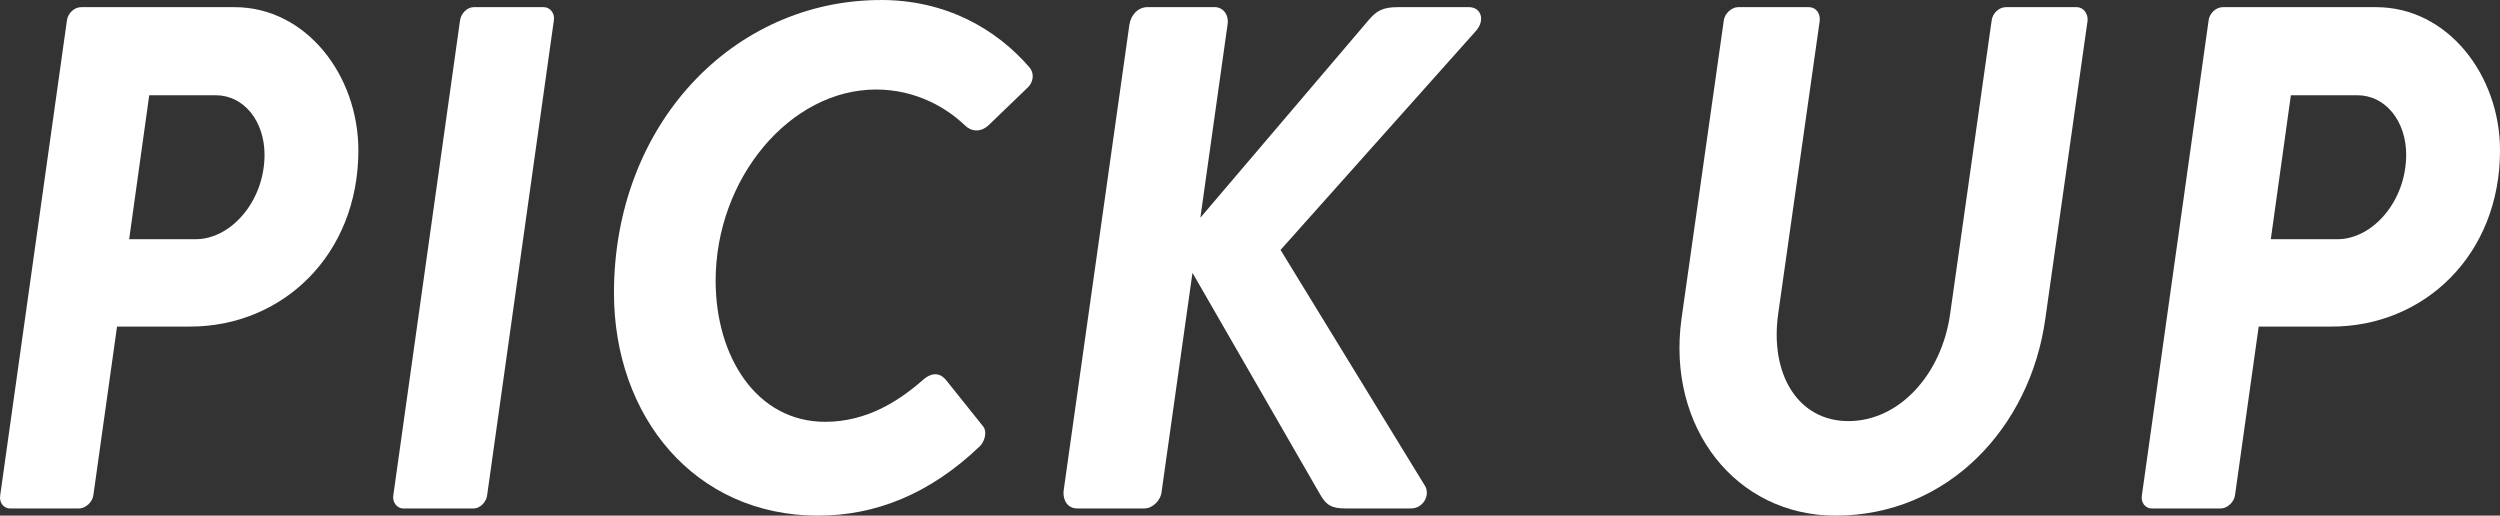 <?xml version="1.0" encoding="UTF-8"?>
<svg id="_レイヤー_2" data-name="レイヤー 2" xmlns="http://www.w3.org/2000/svg" viewBox="0 0 147.76 30.476">
  <rect x="0" y="0" width="147.76" height="30.476" fill="#333333" stroke="none"/>
  <defs>
    <style>
      .cls-1 {
        fill: #fff;
        stroke-width: 0px;
      }
    </style>
  </defs>
  <g id="_レイヤー_5" data-name="レイヤー 5">
    <g>
      <path class="cls-1" d="m3.953,1.228c.043-.424.424-.805.847-.805h9.059c4.232,0,7.322,4.021,7.322,8.466,0,6.18-4.486,10.413-9.947,10.413h-4.317l-1.396,9.946c-.042.424-.466.805-.847.805H.609c-.423,0-.677-.381-.593-.805L3.953,1.228Zm7.619,12.91c2.074,0,4.063-2.243,4.063-4.995,0-1.989-1.228-3.513-2.878-3.513h-3.937l-1.186,8.508h3.937Z"/>
      <path class="cls-1" d="m27.187,1.228c.043-.424.424-.805.805-.805h4.147c.381,0,.678.381.593.805l-3.937,28.021c-.042.424-.423.805-.804.805h-4.148c-.381,0-.677-.381-.593-.805L27.187,1.228Z"/>
      <path class="cls-1" d="m52.074,0c3.81,0,6.814,1.693,8.804,4.021.254.338.212.846-.169,1.185l-2.286,2.201c-.465.424-1.016.381-1.396,0-1.101-1.059-2.921-2.116-5.249-2.116-5.079,0-9.481,5.249-9.481,11.302,0,4.486,2.413,8.338,6.477,8.338,2.455,0,4.359-1.228,5.799-2.497.551-.466,1.016-.381,1.354.042l2.201,2.752c.212.296.085.847-.212,1.143-2.963,2.836-6.18,4.105-9.566,4.105-7.322,0-12.062-5.883-12.062-13.163,0-9.947,7.026-17.312,15.788-17.312Z"/>
      <path class="cls-1" d="m66.756,1.439c.085-.551.508-1.017,1.058-1.017h3.979c.508,0,.847.466.762,1.017l-1.608,11.428,9.947-11.682c.465-.551.847-.763,1.735-.763h4.19c.72,0,.974.763.423,1.397l-11.556,12.952,8.551,13.968c.296.551-.127,1.312-.847,1.312h-3.852c-.805,0-1.144-.169-1.524-.847l-7.534-13.079-1.82,12.91c-.042.55-.55,1.016-1.016,1.016h-3.979c-.551,0-.847-.466-.805-1.016l3.895-27.598Z"/>
      <path class="cls-1" d="m101.881,1.228c.043-.424.466-.805.847-.805h4.19c.424,0,.678.381.635.805l-2.454,17.312c-.509,3.598,1.185,6.349,4.147,6.349,3.006,0,5.503-2.751,6.011-6.307l2.455-17.354c.042-.424.423-.805.847-.805h4.19c.381,0,.677.381.635.805l-2.497,17.608c-.889,6.434-5.757,11.64-12.402,11.64-5.884,0-9.989-5.206-9.101-11.64l2.497-17.608Z"/>
      <path class="cls-1" d="m130.533,1.228c.043-.424.424-.805.847-.805h9.059c4.232,0,7.322,4.021,7.322,8.466,0,6.18-4.486,10.413-9.947,10.413h-4.317l-1.396,9.946c-.042.424-.466.805-.847.805h-4.063c-.423,0-.677-.381-.593-.805l3.937-28.021Zm7.619,12.91c2.074,0,4.063-2.243,4.063-4.995,0-1.989-1.228-3.513-2.878-3.513h-3.937l-1.186,8.508h3.937Z"/>
    </g>
  </g>
</svg>